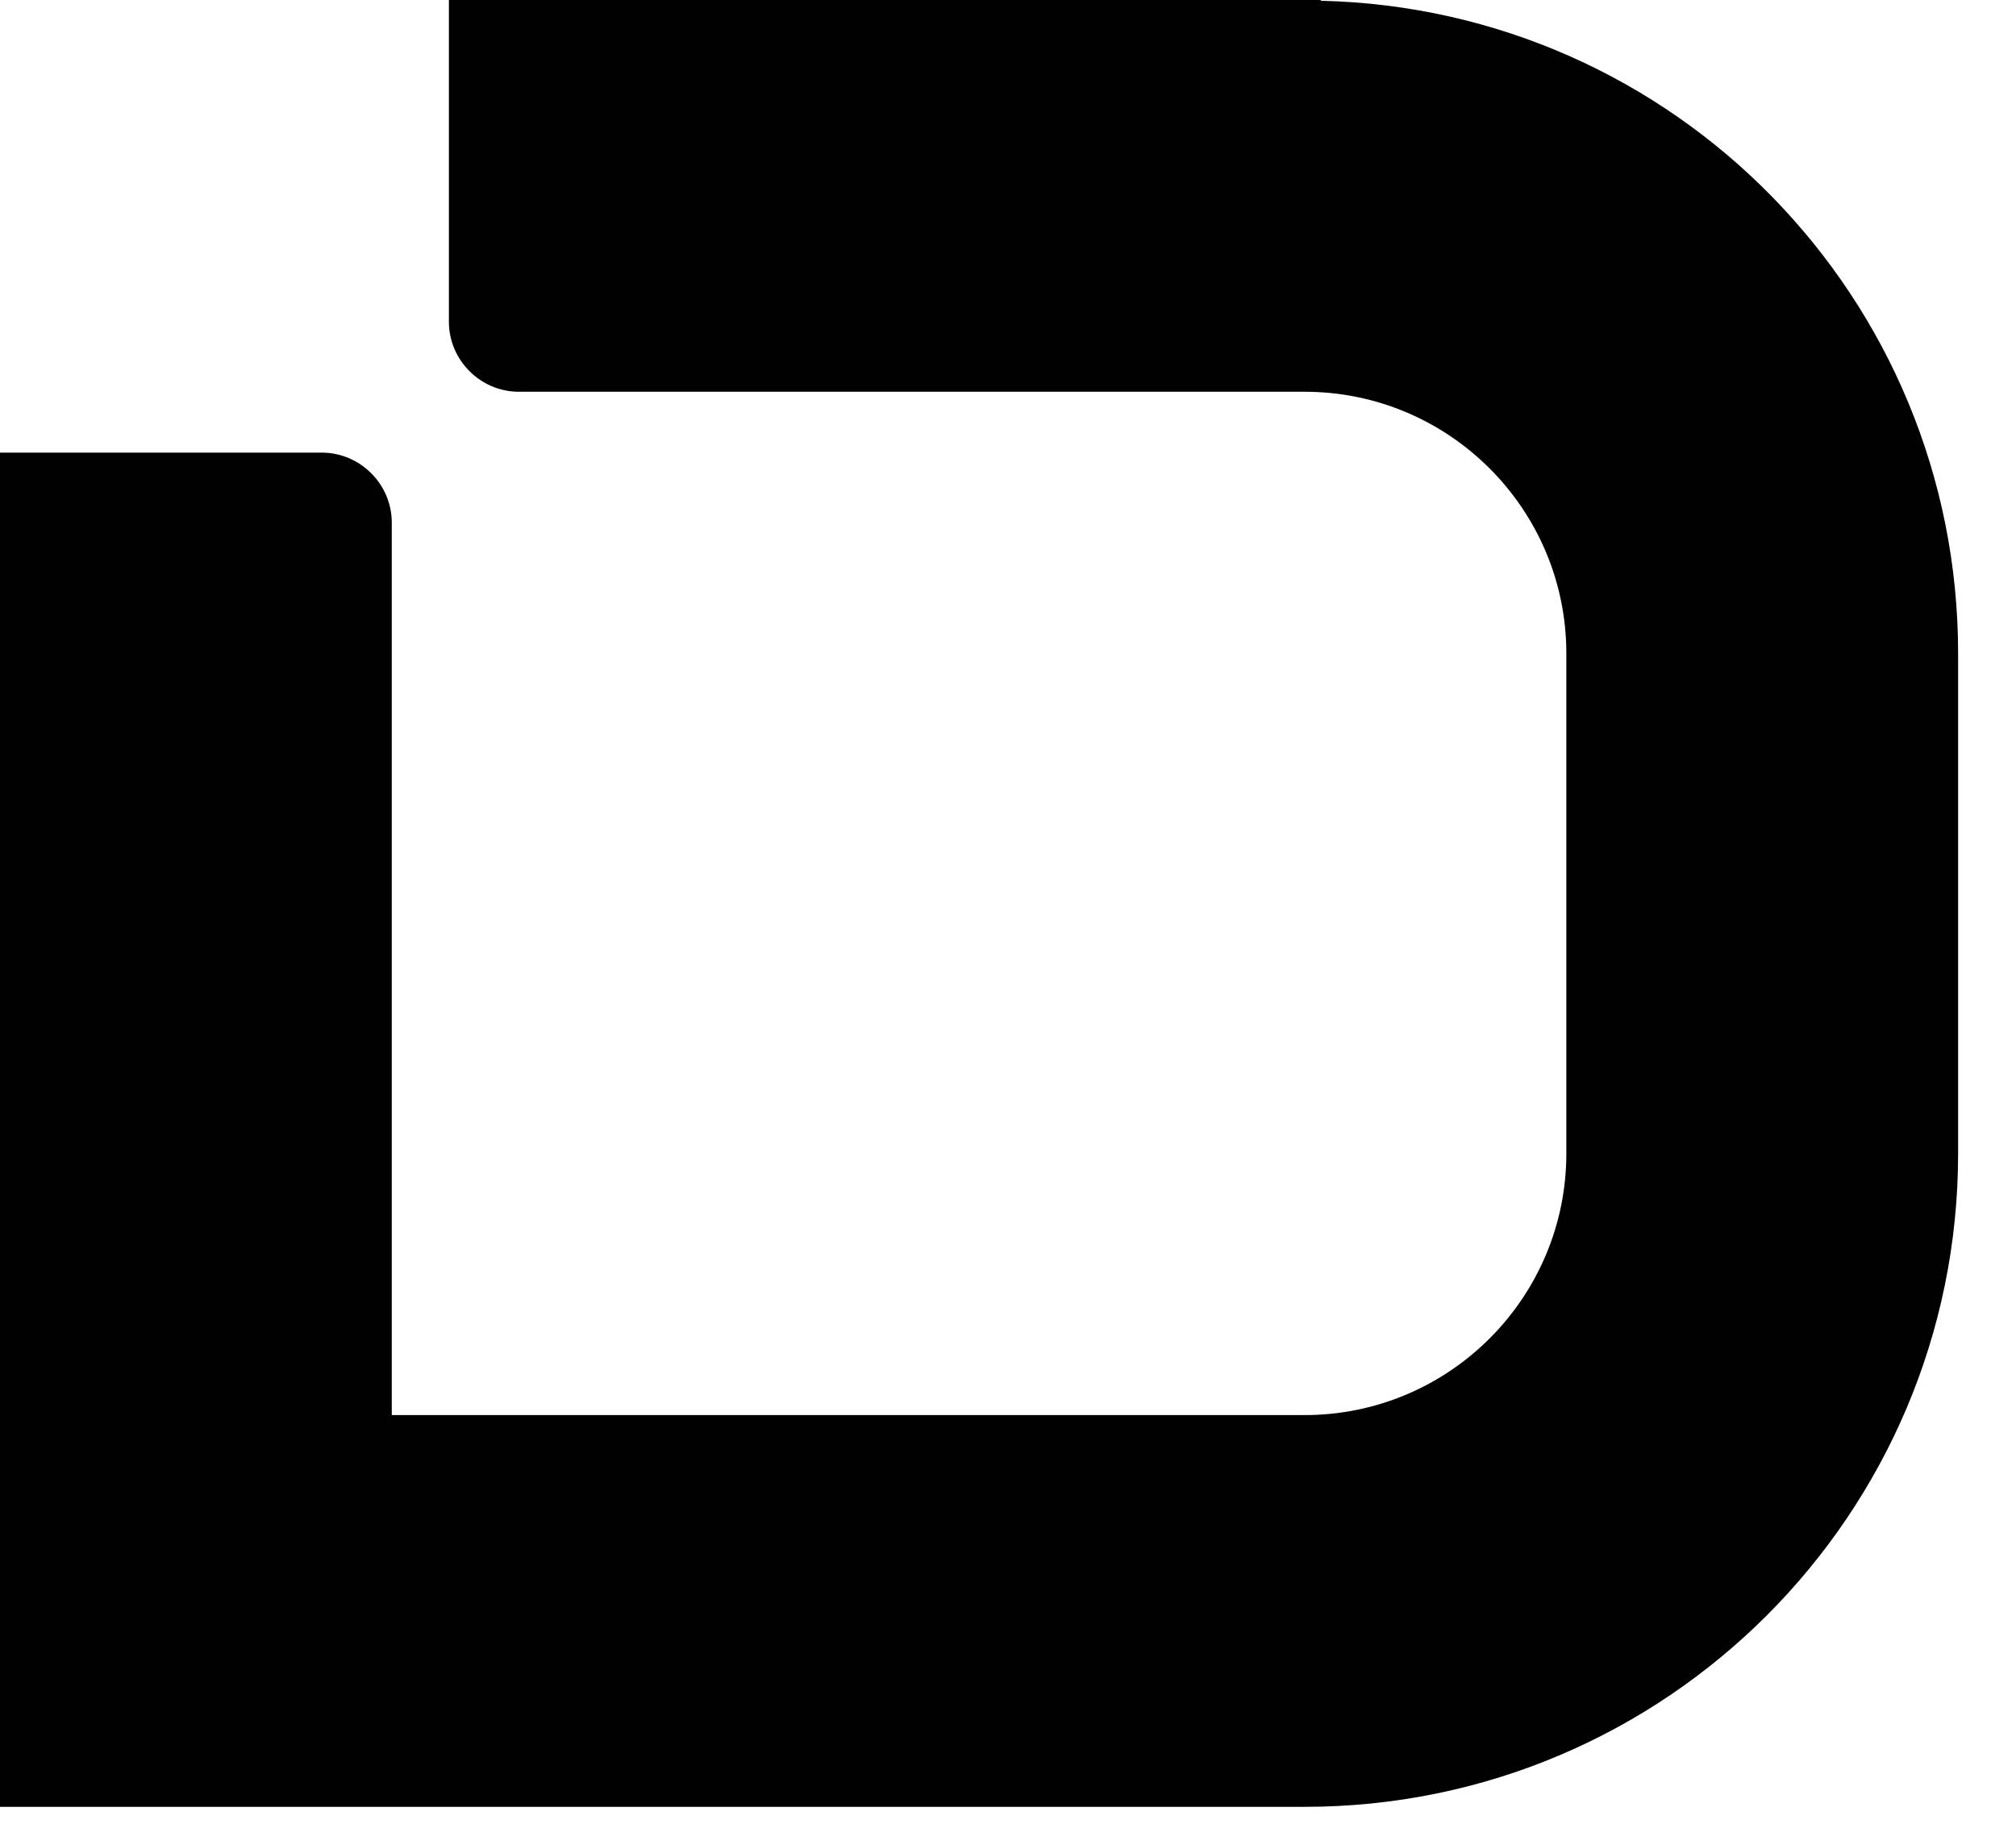 <?xml version="1.0" encoding="utf-8"?>
<svg xmlns="http://www.w3.org/2000/svg" fill="none" height="100%" overflow="visible" preserveAspectRatio="none" style="display: block;" viewBox="0 0 21 19" width="100%">
<path d="M13.755 0H4.676V3.352C4.676 3.752 5.005 4.081 5.405 4.081H13.59C15.094 4.081 16.316 5.303 16.316 6.807V12.016C16.316 13.52 15.094 14.741 13.59 14.741H4.081V5.444C4.081 5.044 3.752 4.715 3.352 4.715H0V18.822H13.59C17.35 18.822 20.397 15.775 20.397 12.016V6.807C20.397 3.102 17.444 0.094 13.762 0.008L13.755 0Z" fill="#010101" id="Vector"/>
</svg>